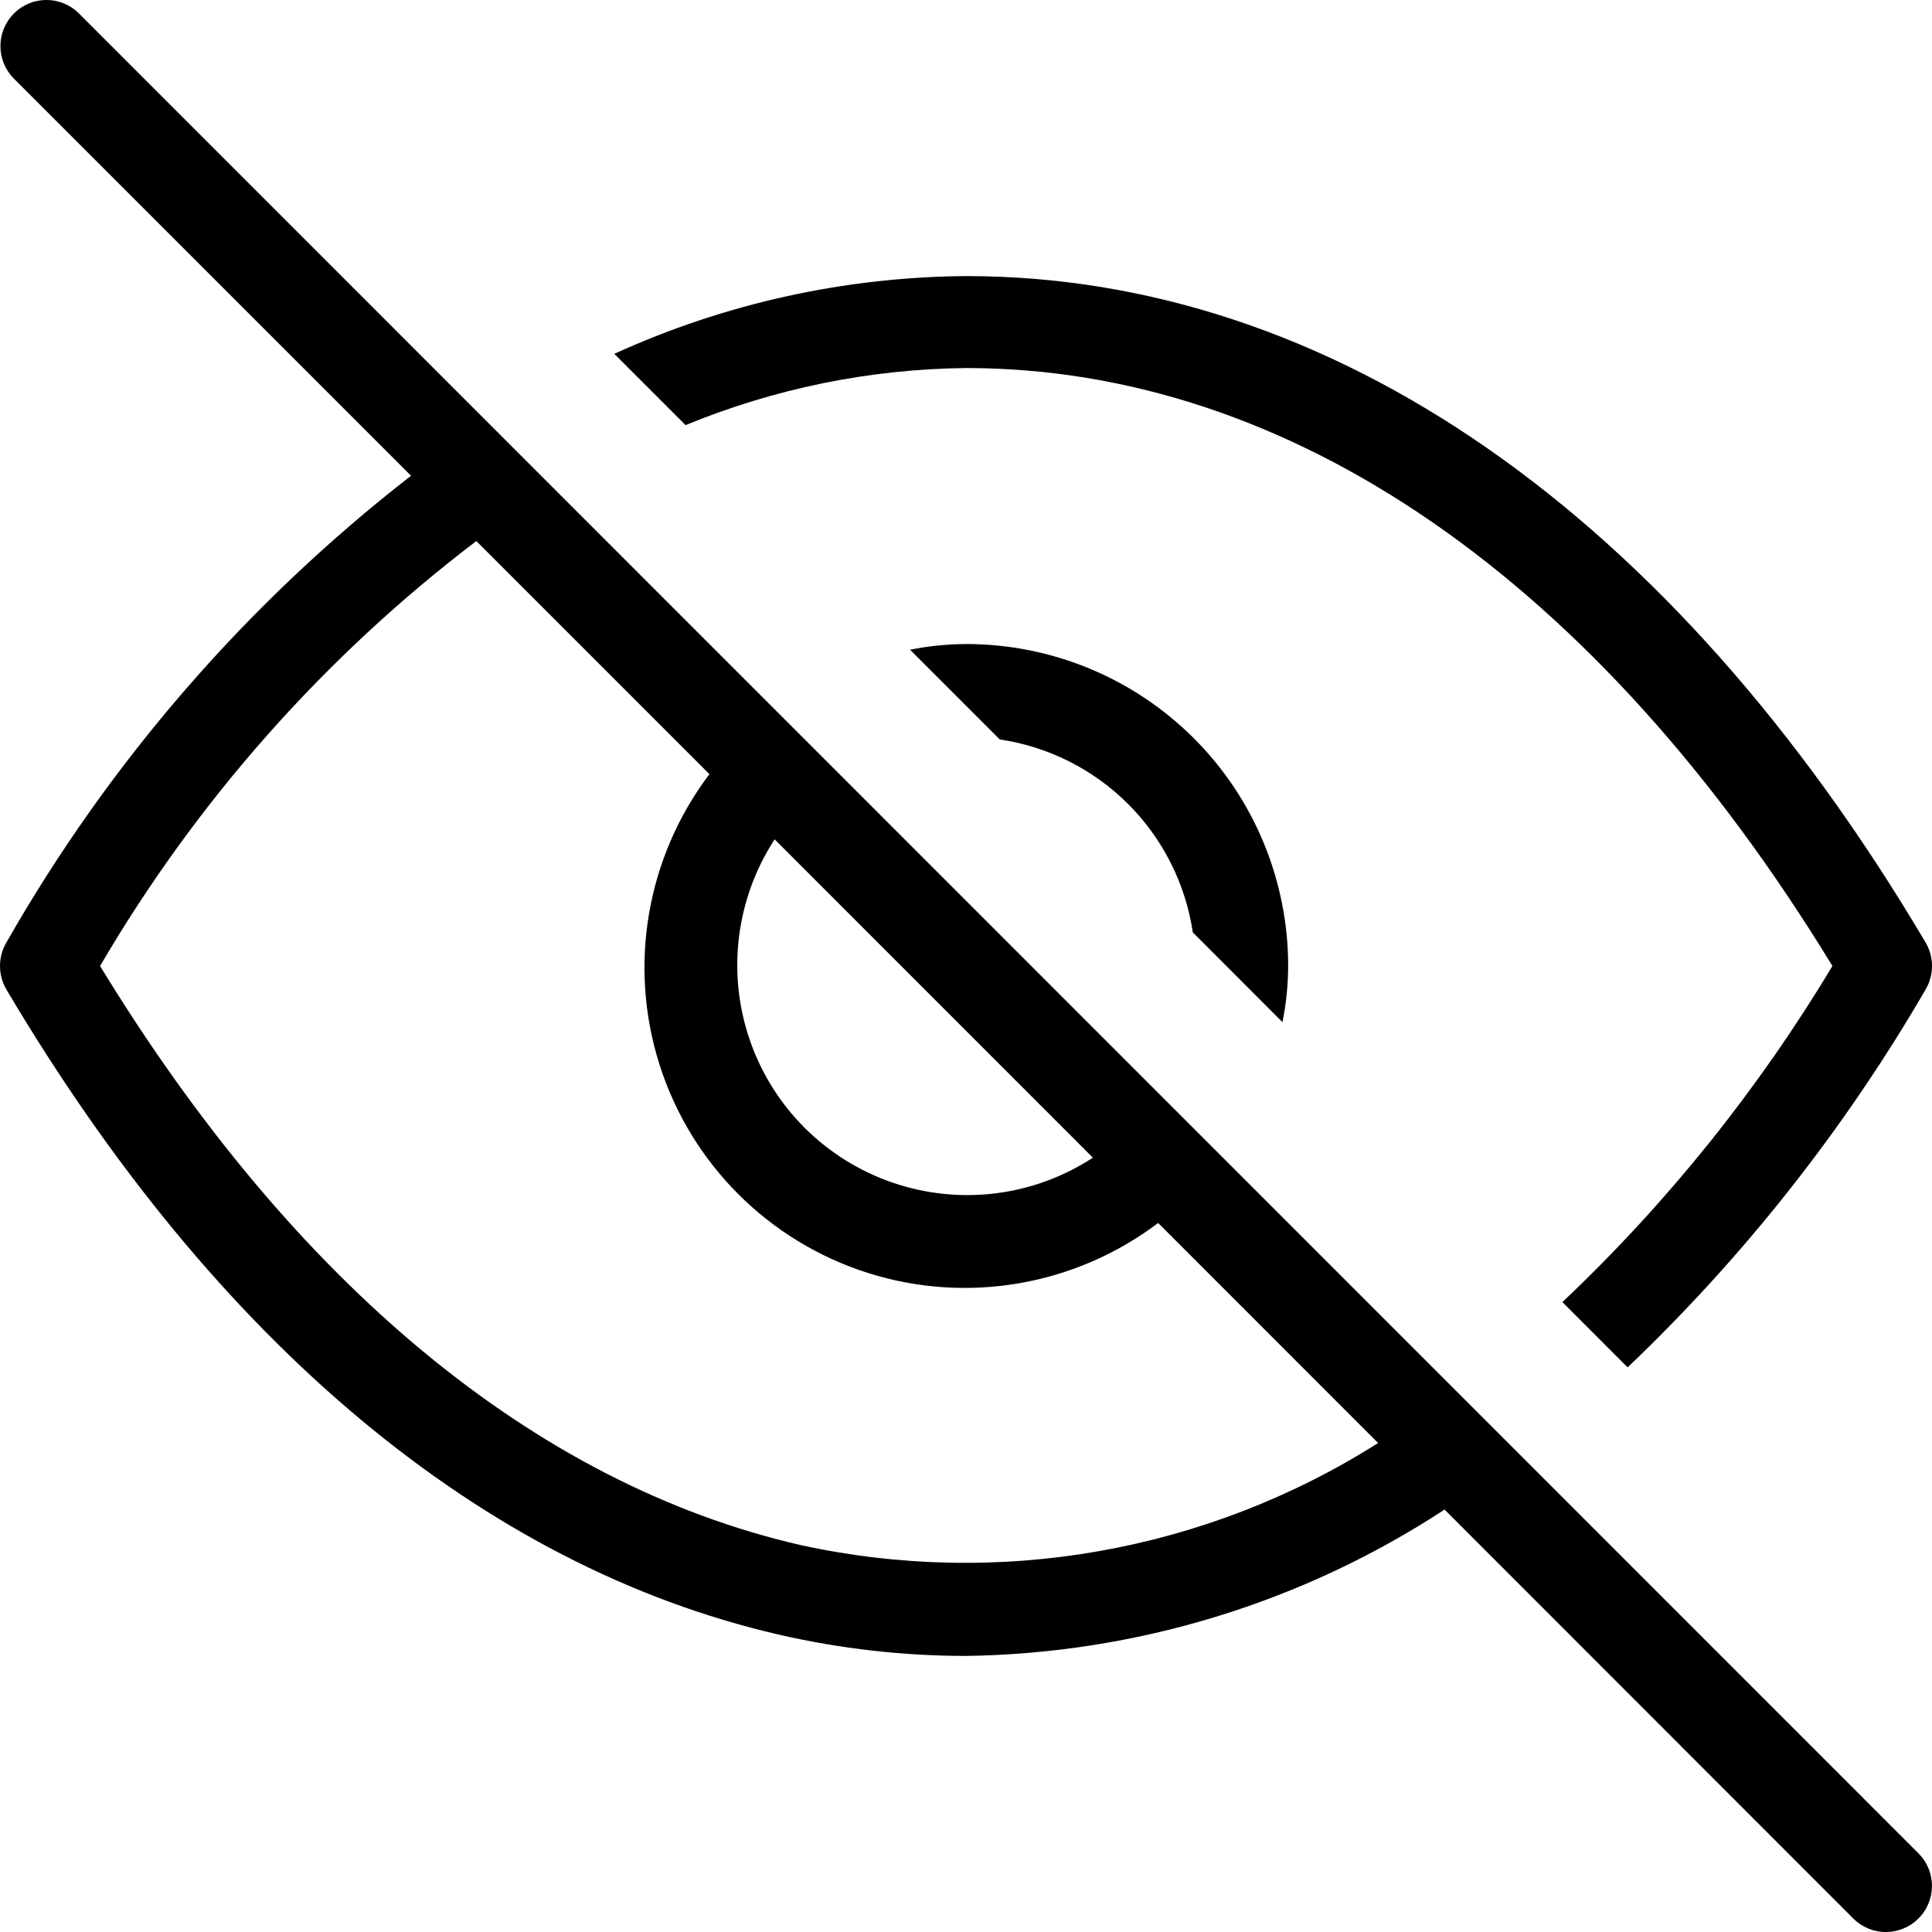 <svg width="20" height="20" viewBox="0 0 20 20" fill="none" xmlns="http://www.w3.org/2000/svg">
<g clip-path="url(#clip0_3061_143)">
<path d="M0.818 0.14C0.632 -0.047 0.33 -0.047 0.144 0.14C-0.042 0.326 -0.042 0.628 0.144 0.814L4.255 4.925C2.555 6.245 1.131 7.887 0.066 9.757C-0.022 9.907 -0.022 10.093 0.066 10.243C2.235 13.906 4.999 16.215 8.064 16.922C8.7 17.068 9.35 17.142 10.002 17.142C11.763 17.117 13.481 16.592 14.954 15.627L19.185 19.86V19.86C19.372 20.047 19.673 20.047 19.86 19.86C20.046 19.674 20.046 19.372 19.86 19.186L0.818 0.14ZM8.019 8.689L11.313 11.984H11.314C10.699 12.386 9.933 12.481 9.239 12.242C8.545 12.004 7.999 11.459 7.761 10.764C7.523 10.07 7.618 9.304 8.019 8.689L8.019 8.689ZM8.281 15.993C5.544 15.362 3.044 13.292 1.036 10H1.036C2.034 8.293 3.357 6.798 4.931 5.601L7.344 8.014C6.694 8.873 6.501 9.994 6.827 11.02C7.153 12.047 7.957 12.851 8.983 13.177C10.009 13.503 11.13 13.31 11.989 12.66L14.266 14.938H14.266C12.488 16.065 10.337 16.444 8.281 15.993L8.281 15.993ZM10.35 7.655L9.421 6.726C9.613 6.687 9.807 6.668 10.002 6.667C10.886 6.667 11.734 7.018 12.359 7.643C12.984 8.268 13.335 9.116 13.335 10C13.334 10.195 13.315 10.39 13.276 10.581L12.348 9.652H12.348C12.273 9.149 12.038 8.683 11.679 8.324C11.319 7.964 10.853 7.729 10.35 7.655ZM19.934 9.757V9.757C20.022 9.907 20.022 10.093 19.934 10.243C19.096 11.686 18.057 13.004 16.849 14.155L16.174 13.479V13.479C17.26 12.452 18.2 11.281 18.969 10C16.532 6.006 13.357 3.81 10.002 3.81C9.005 3.82 8.019 4.021 7.097 4.401L6.359 3.663C7.503 3.141 8.745 2.867 10.002 2.858C13.774 2.858 17.301 5.308 19.934 9.757L19.934 9.757Z" fill="black"/>
</g>
<defs>
<clipPath id="clip0_3061_143">
<rect width="20" height="20" fill="white"/>
</clipPath>
</defs>
</svg>
